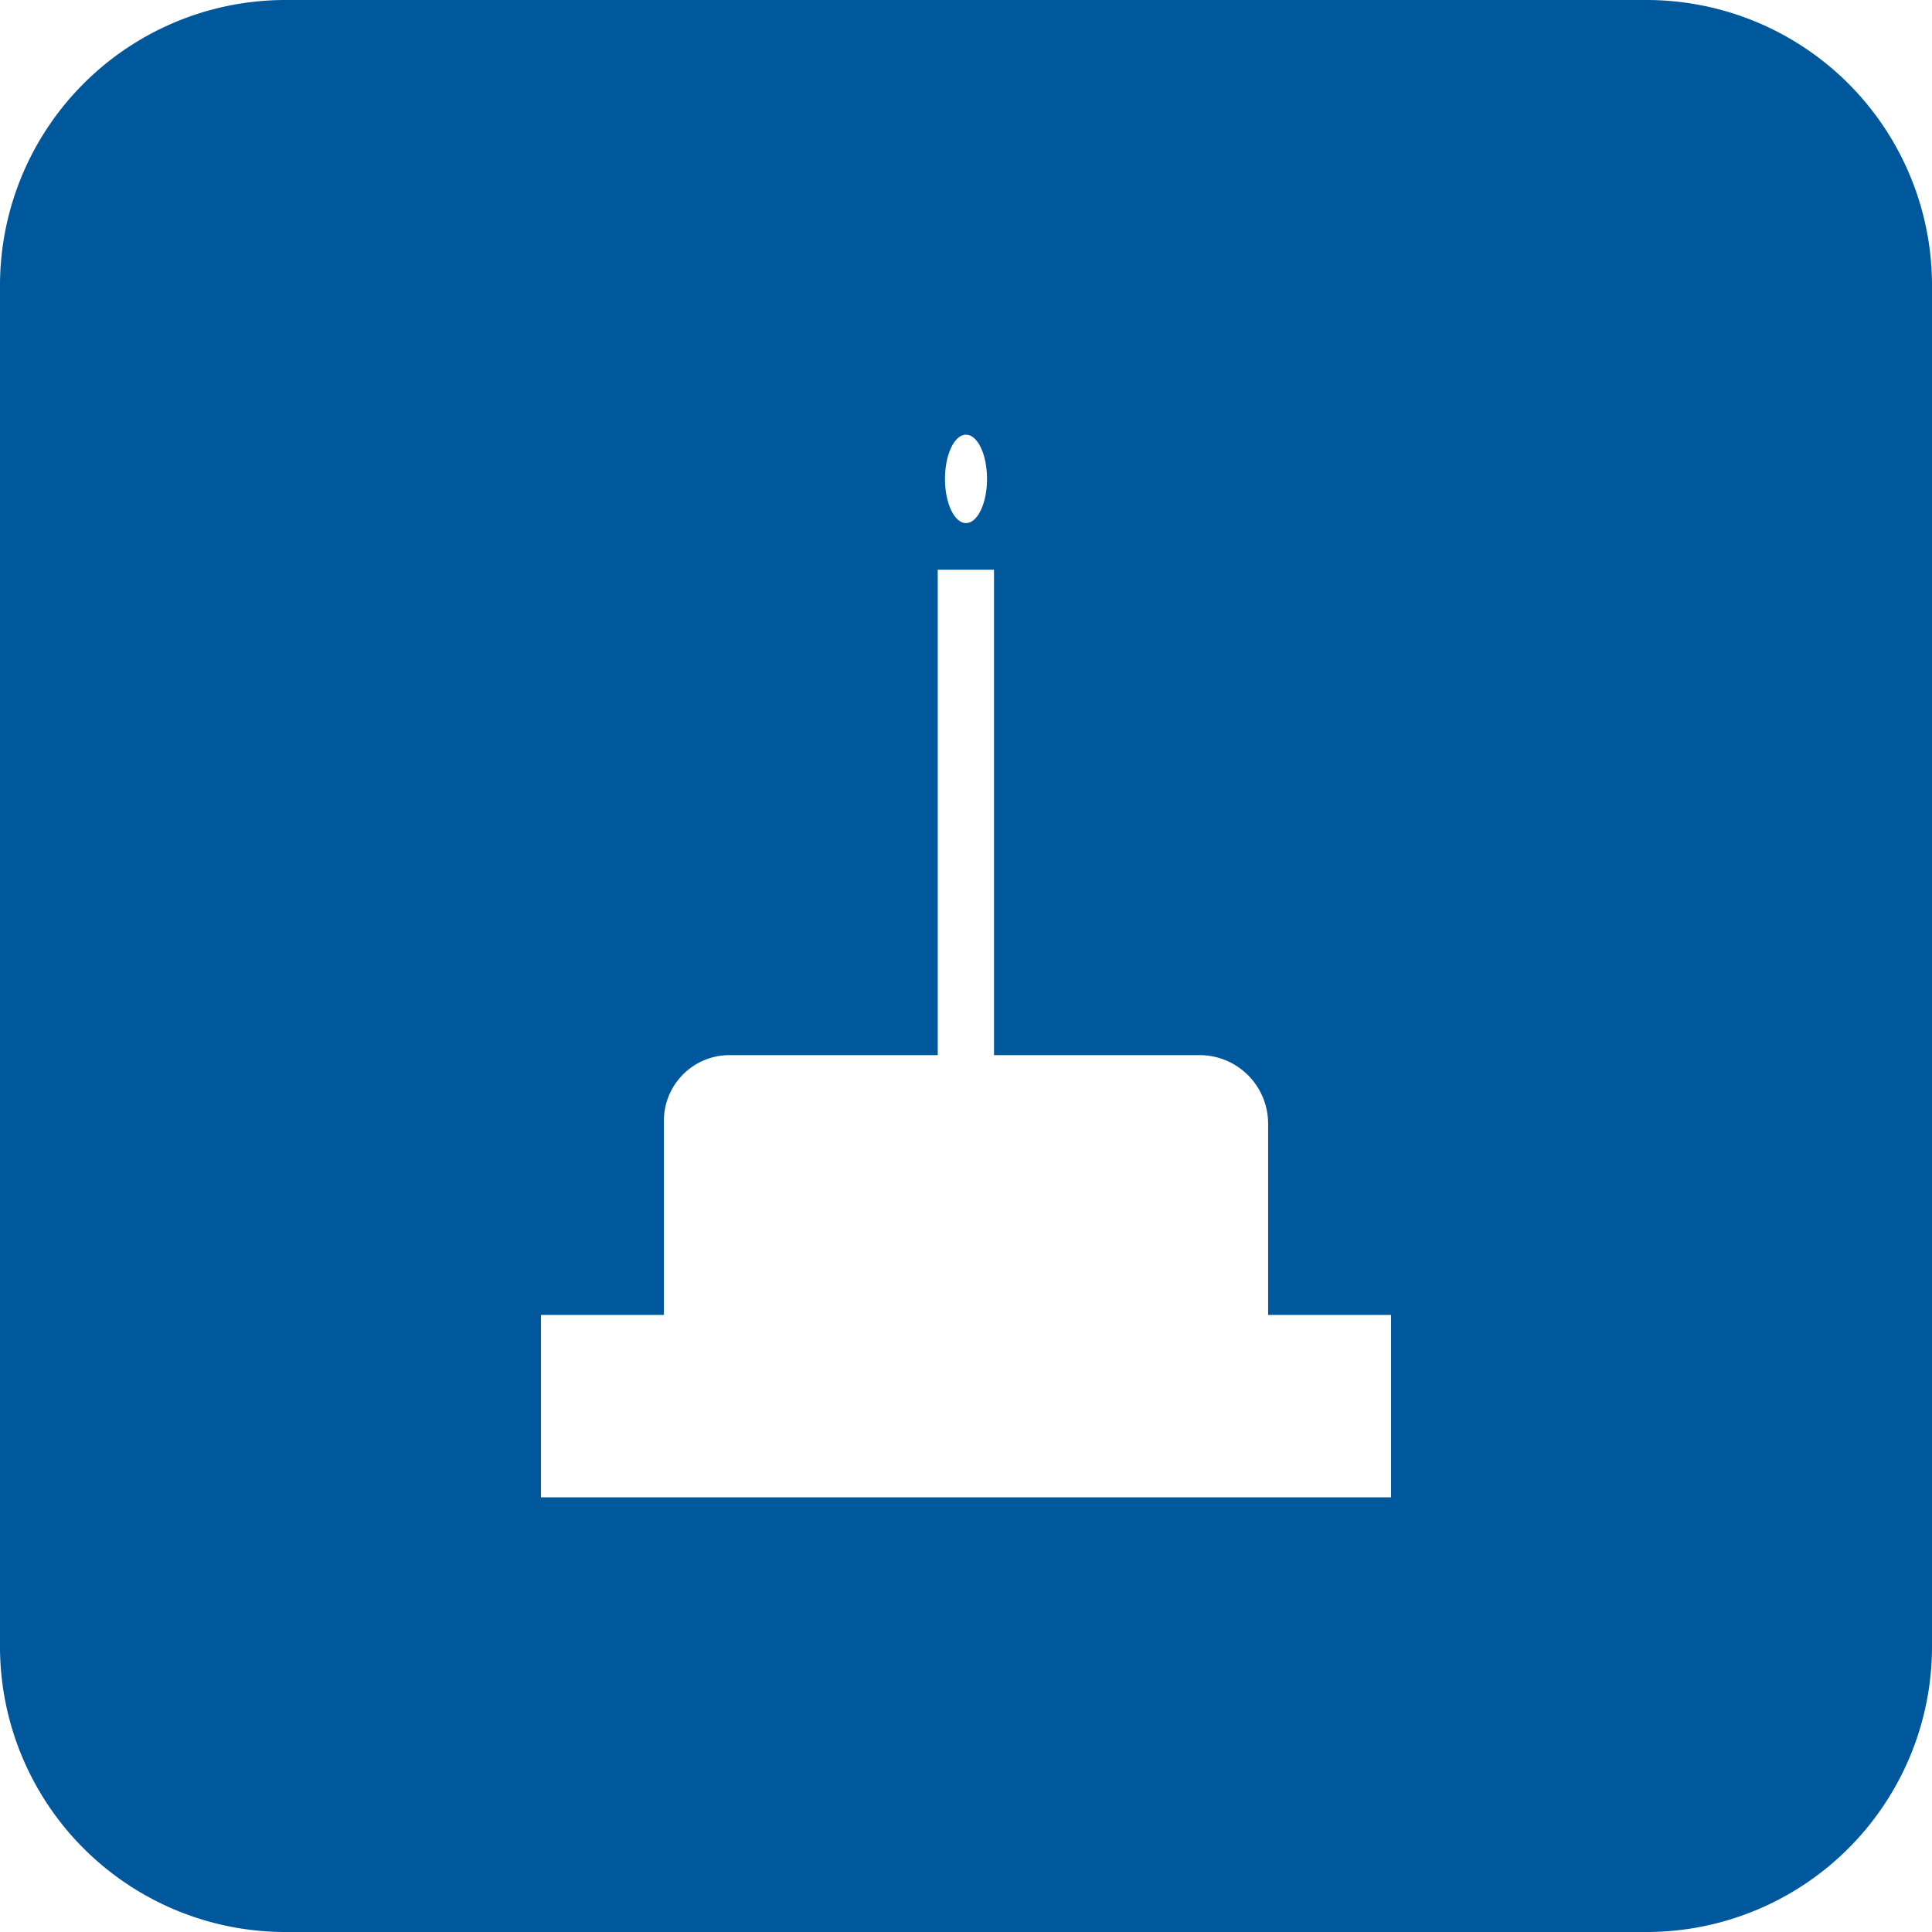 <svg xmlns="http://www.w3.org/2000/svg" viewBox="0 0 80 80"><defs><style>.cls-1{fill:#00589c;}</style></defs><g id="Layer_2" data-name="Layer 2"><g id="Layer_1-2" data-name="Layer 1"><path class="cls-1" d="M68.18,80H11.82A11.82,11.82,0,0,1,0,68.18V11.82A11.82,11.82,0,0,1,11.82,0H68.18A11.82,11.82,0,0,1,80,11.82V68.18A11.82,11.82,0,0,1,68.18,80ZM52.51,54.45V46.52a2.84,2.84,0,0,0-2.85-2.83h-8.5V23.59H38.83v20.1H30.21a2.72,2.72,0,0,0-2.72,2.71v8.05H22.4V62H57.6V54.45ZM40,18c-.48,0-.87.82-.87,1.83s.39,1.83.87,1.83.87-.82.87-1.83S40.48,18,40,18Zm0,3.66v3.16M40,21v3.8"/></g></g></svg>
